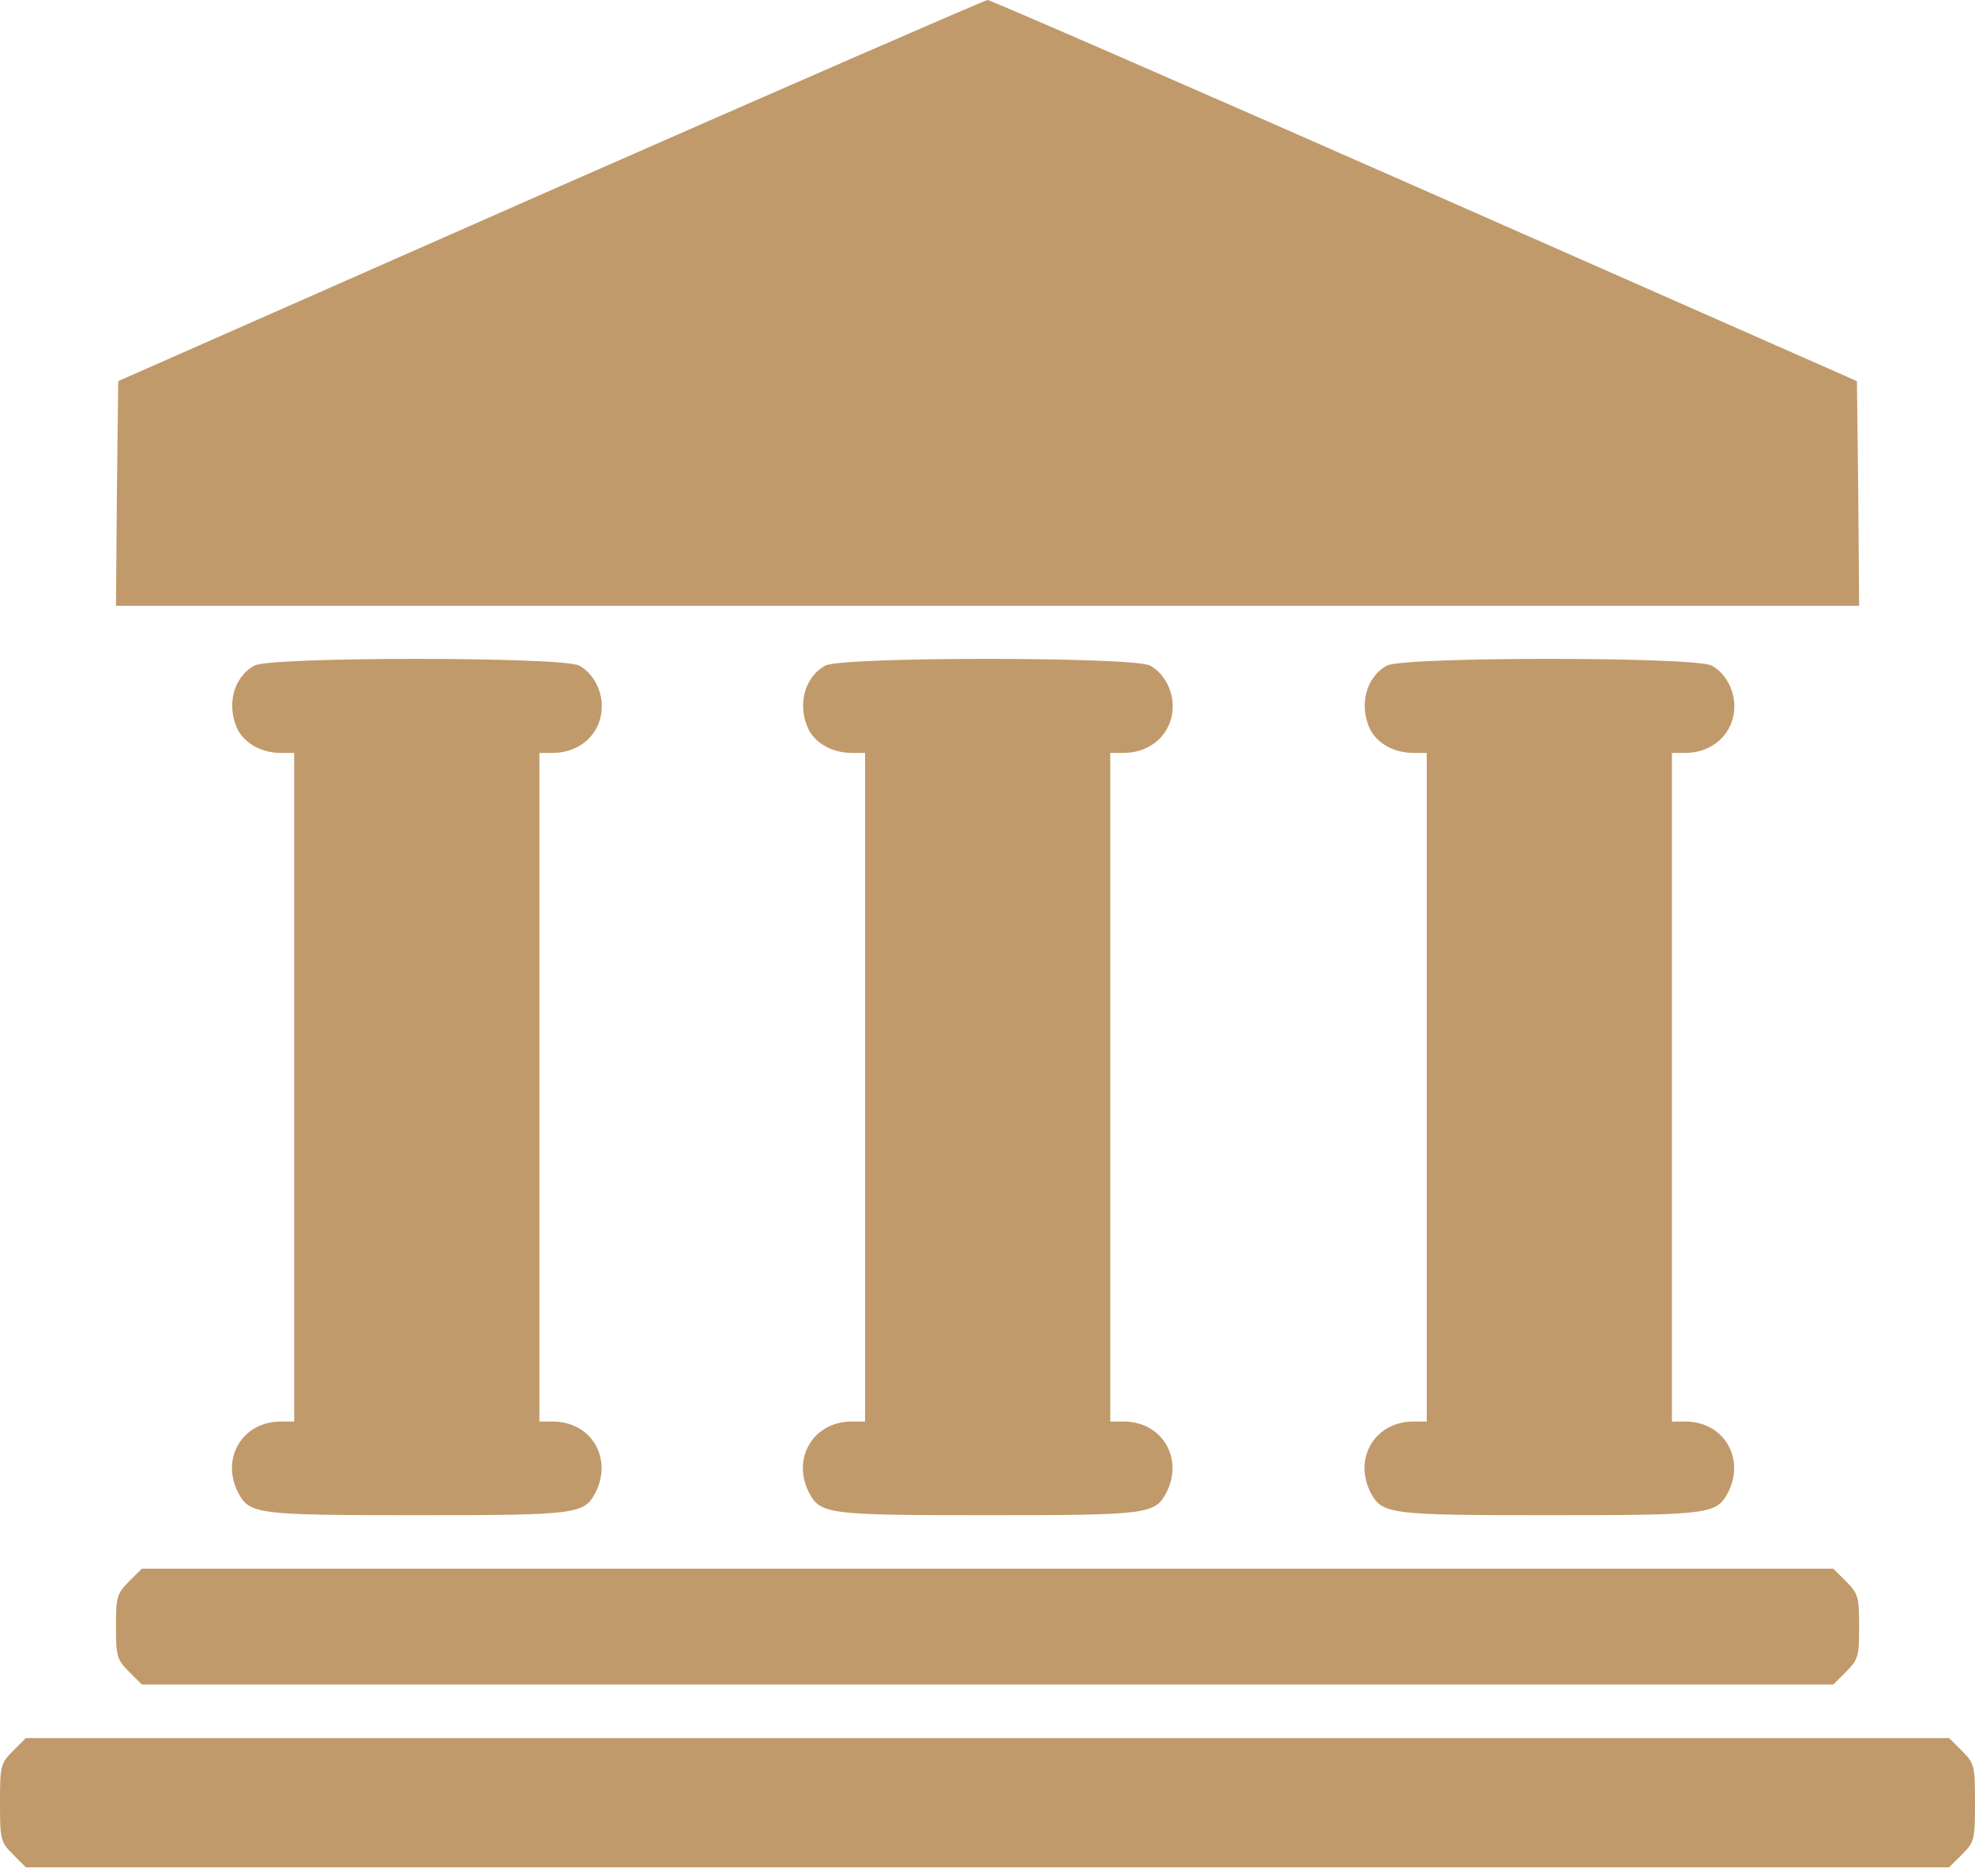 <?xml version="1.0" encoding="UTF-8"?> <svg xmlns="http://www.w3.org/2000/svg" width="60" height="57" viewBox="0 0 60 57" fill="none"><path d="M16.729 5.783L3.591 11.58L3.551 14.993L3.523 18.406H30.002H56.48L56.453 14.993L56.413 11.58L43.275 5.783C36.056 2.6 30.083 -7.09789e-05 30.002 -7.09789e-05C29.934 -7.09789e-05 23.961 2.6 16.729 5.783Z" fill="#C19A6B"></path><path d="M7.732 20.222C7.082 20.574 6.865 21.454 7.231 22.186C7.461 22.605 7.962 22.876 8.531 22.876H8.937V33.034V43.192H8.531C7.366 43.192 6.703 44.303 7.231 45.346C7.583 46.01 7.786 46.037 12.662 46.037C17.538 46.037 17.741 46.01 18.093 45.346C18.621 44.303 17.958 43.192 16.793 43.192H16.387V33.034V22.876H16.793C17.646 22.876 18.283 22.267 18.283 21.454C18.283 20.94 17.998 20.438 17.592 20.222C17.064 19.951 8.22 19.951 7.732 20.222Z" fill="#C19A6B"></path><path d="M25.076 20.222C24.426 20.574 24.209 21.454 24.575 22.186C24.805 22.605 25.306 22.876 25.875 22.876H26.281V33.034V43.192H25.875C24.71 43.192 24.046 44.303 24.575 45.346C24.927 46.01 25.13 46.037 30.006 46.037C34.882 46.037 35.085 46.01 35.437 45.346C35.965 44.303 35.301 43.192 34.137 43.192H33.73V33.034V22.876H34.137C34.99 22.876 35.627 22.267 35.627 21.454C35.627 20.94 35.342 20.438 34.936 20.222C34.407 19.951 25.563 19.951 25.076 20.222Z" fill="#C19A6B"></path><path d="M42.138 20.222C41.488 20.574 41.271 21.454 41.637 22.186C41.867 22.605 42.368 22.876 42.937 22.876H43.344V33.034V43.192H42.937C41.773 43.192 41.109 44.303 41.637 45.346C41.989 46.01 42.192 46.037 47.068 46.037C51.944 46.037 52.147 46.01 52.499 45.346C53.028 44.303 52.364 43.192 51.199 43.192H50.793V33.034V22.876H51.199C52.052 22.876 52.689 22.267 52.689 21.454C52.689 20.94 52.404 20.438 51.998 20.222C51.47 19.951 42.626 19.951 42.138 20.222Z" fill="#C19A6B"></path><path d="M3.916 48.054C3.551 48.42 3.523 48.529 3.523 49.422C3.523 50.316 3.551 50.425 3.916 50.79L4.309 51.183H30.002H55.695L56.088 50.79C56.453 50.425 56.48 50.316 56.48 49.422C56.48 48.529 56.453 48.42 56.088 48.054L55.695 47.662H30.002H4.309L3.916 48.054Z" fill="#C19A6B"></path><path d="M0.393 53.201C0.014 53.581 0 53.662 0 54.772C0 55.883 0.014 55.964 0.393 56.344L0.786 56.736H30H59.214L59.607 56.344C59.986 55.964 60 55.883 60 54.772C60 53.662 59.986 53.581 59.607 53.201L59.214 52.809H30H0.786L0.393 53.201Z" fill="#C19A6B"></path></svg> 